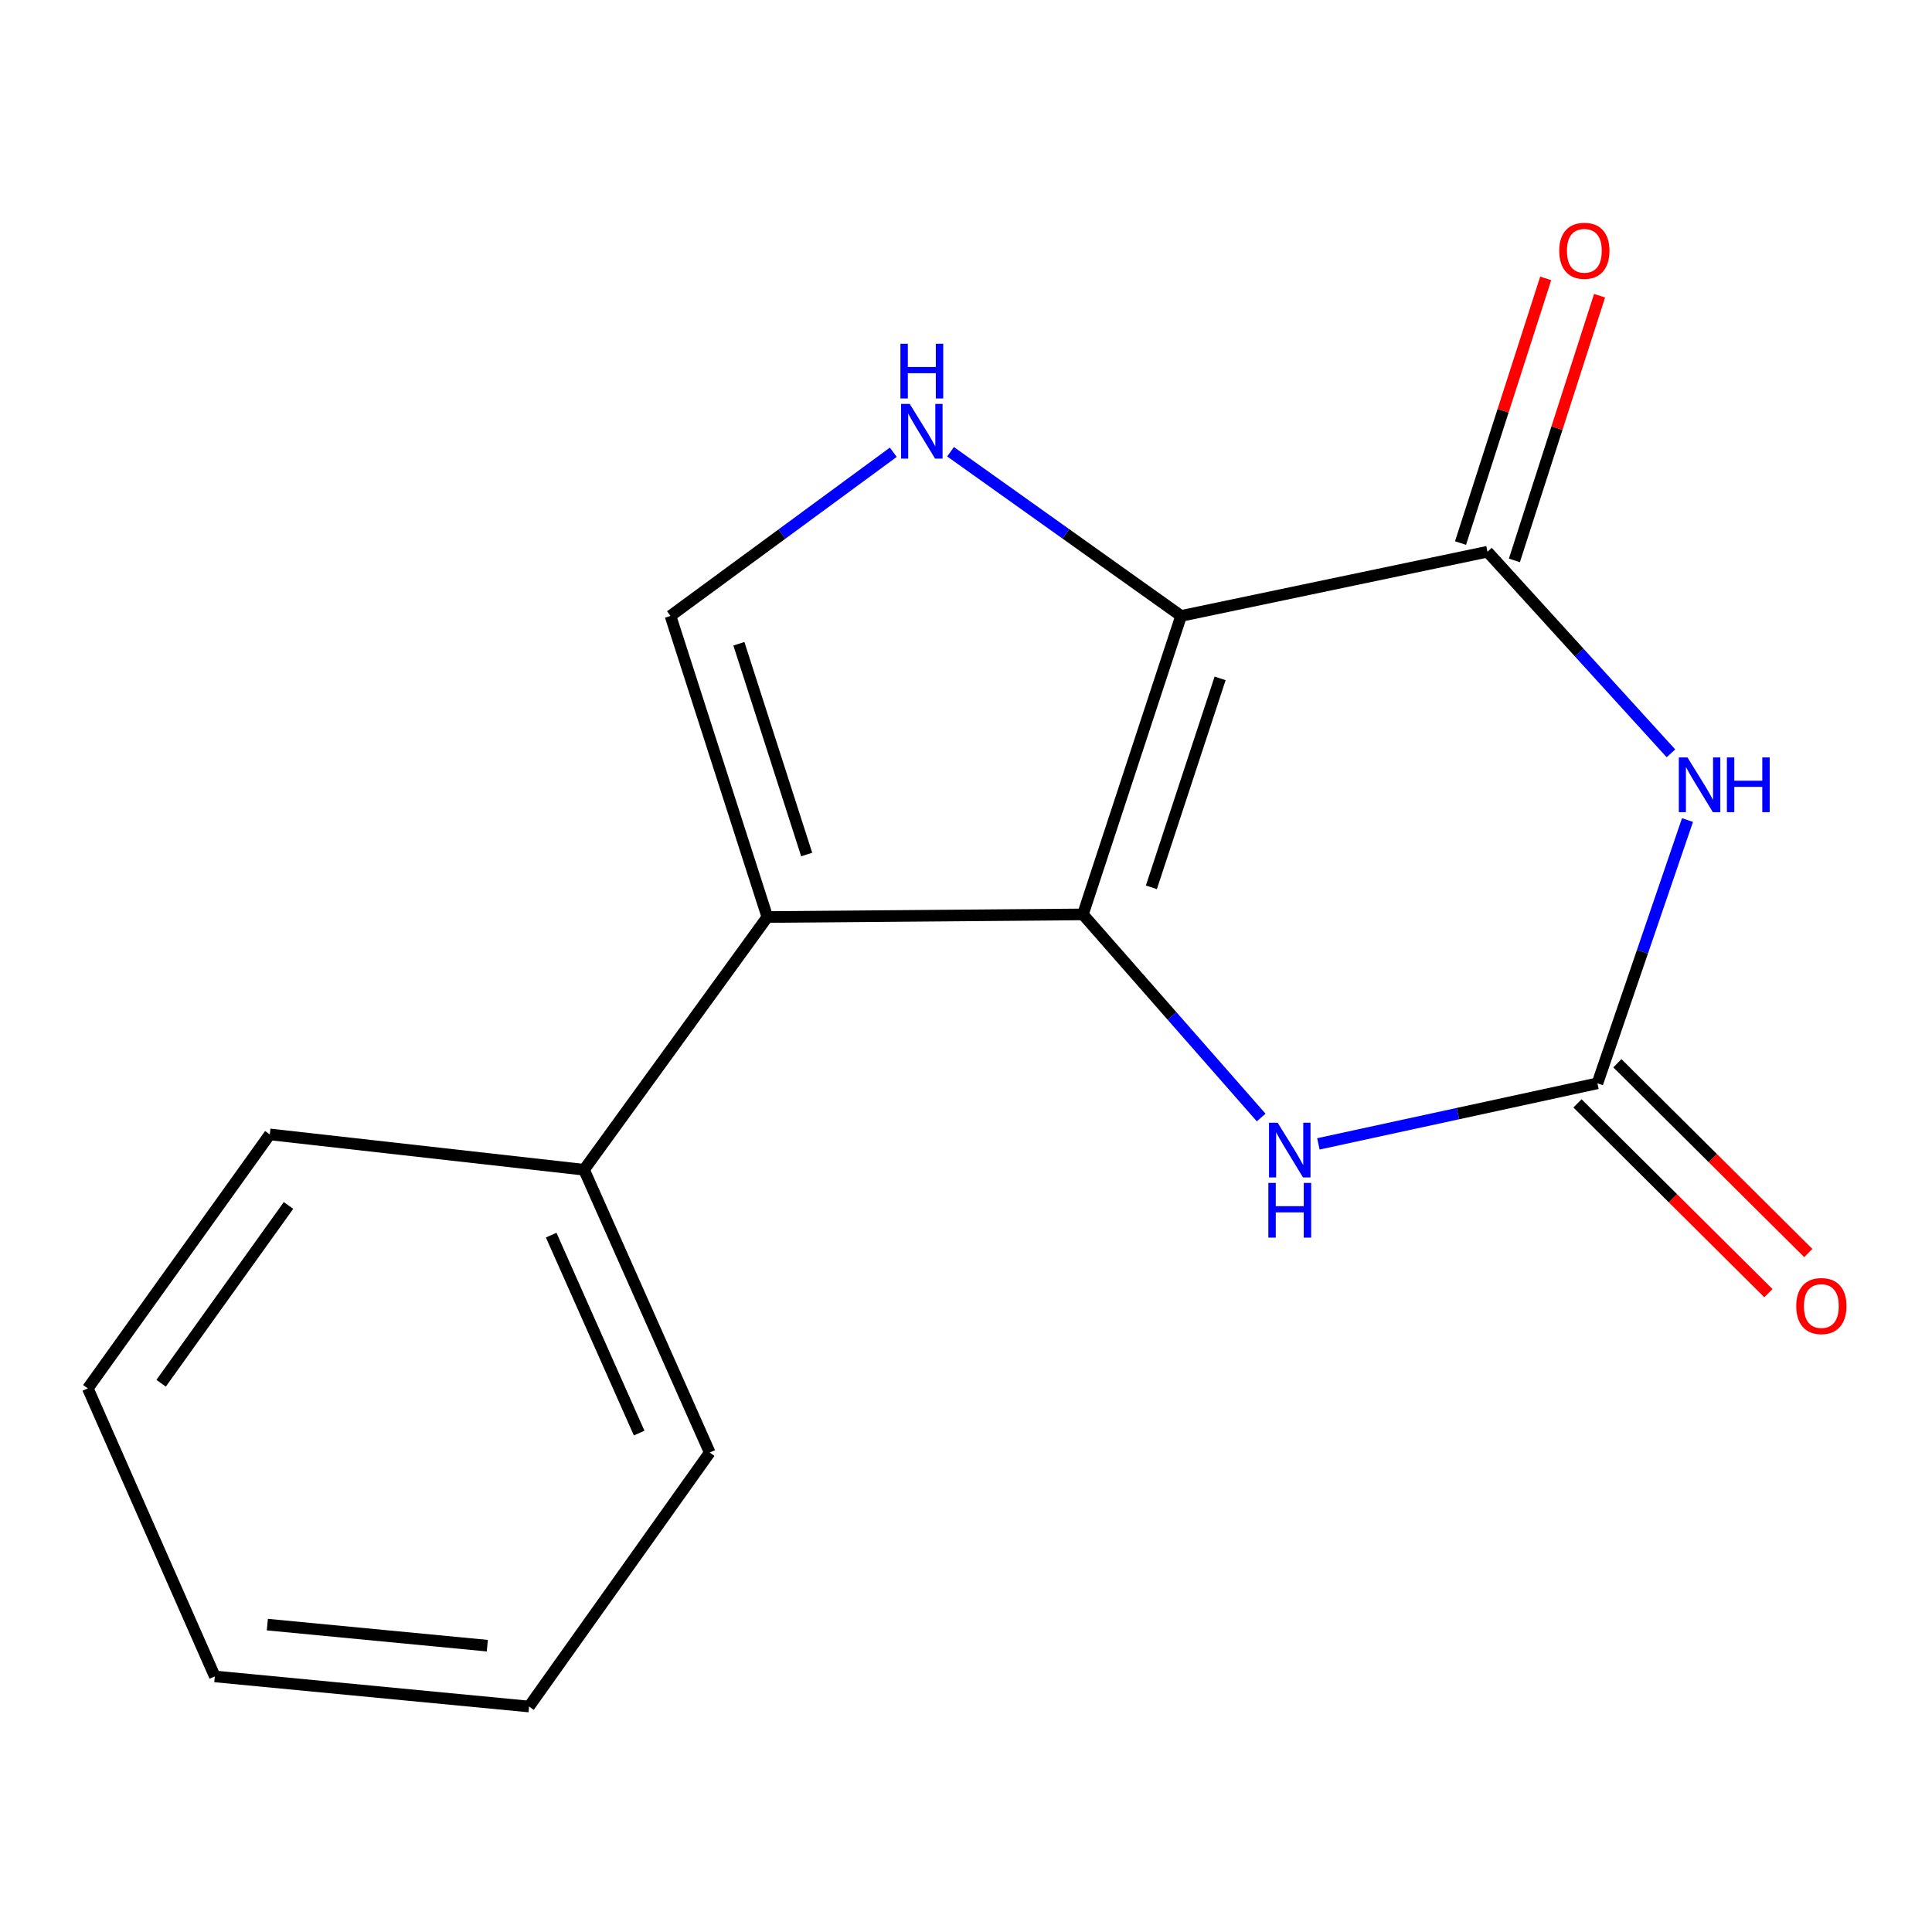 <?xml version='1.0' encoding='iso-8859-1'?>
<svg version='1.1' baseProfile='full'
              xmlns='http://www.w3.org/2000/svg'
                      xmlns:rdkit='http://www.rdkit.org/xml'
                      xmlns:xlink='http://www.w3.org/1999/xlink'
                  xml:space='preserve'
width='1000px' height='1000px' viewBox='0 0 1000 1000'>
<!-- END OF HEADER -->
<rect style='opacity:1.0;fill:#FFFFFF;stroke:none' width='1000' height='1000' x='0' y='0'> </rect>
<path class='bond-0' d='M 611.328,318.8 L 560.512,473.298' style='fill:none;fill-rule:evenodd;stroke:#000000;stroke-width:6px;stroke-linecap:butt;stroke-linejoin:miter;stroke-opacity:1' />
<path class='bond-0' d='M 631.528,351.126 L 595.957,459.274' style='fill:none;fill-rule:evenodd;stroke:#000000;stroke-width:6px;stroke-linecap:butt;stroke-linejoin:miter;stroke-opacity:1' />
<path class='bond-3' d='M 611.328,318.8 L 769.91,285.574' style='fill:none;fill-rule:evenodd;stroke:#000000;stroke-width:6px;stroke-linecap:butt;stroke-linejoin:miter;stroke-opacity:1' />
<path class='bond-4' d='M 611.328,318.8 L 551.662,276.31' style='fill:none;fill-rule:evenodd;stroke:#000000;stroke-width:6px;stroke-linecap:butt;stroke-linejoin:miter;stroke-opacity:1' />
<path class='bond-4' d='M 551.662,276.31 L 491.996,233.819' style='fill:none;fill-rule:evenodd;stroke:#0000FF;stroke-width:6px;stroke-linecap:butt;stroke-linejoin:miter;stroke-opacity:1' />
<path class='bond-1' d='M 560.512,473.298 L 397.179,474.648' style='fill:none;fill-rule:evenodd;stroke:#000000;stroke-width:6px;stroke-linecap:butt;stroke-linejoin:miter;stroke-opacity:1' />
<path class='bond-6' d='M 560.512,473.298 L 606.646,525.862' style='fill:none;fill-rule:evenodd;stroke:#000000;stroke-width:6px;stroke-linecap:butt;stroke-linejoin:miter;stroke-opacity:1' />
<path class='bond-6' d='M 606.646,525.862 L 652.781,578.425' style='fill:none;fill-rule:evenodd;stroke:#0000FF;stroke-width:6px;stroke-linecap:butt;stroke-linejoin:miter;stroke-opacity:1' />
<path class='bond-8' d='M 397.179,474.648 L 302.3,605.455' style='fill:none;fill-rule:evenodd;stroke:#000000;stroke-width:6px;stroke-linecap:butt;stroke-linejoin:miter;stroke-opacity:1' />
<path class='bond-16' d='M 397.179,474.648 L 347.046,318.8' style='fill:none;fill-rule:evenodd;stroke:#000000;stroke-width:6px;stroke-linecap:butt;stroke-linejoin:miter;stroke-opacity:1' />
<path class='bond-16' d='M 417.541,442.302 L 382.448,333.209' style='fill:none;fill-rule:evenodd;stroke:#000000;stroke-width:6px;stroke-linecap:butt;stroke-linejoin:miter;stroke-opacity:1' />
<path class='bond-2' d='M 864.876,389.928 L 817.393,337.751' style='fill:none;fill-rule:evenodd;stroke:#0000FF;stroke-width:6px;stroke-linecap:butt;stroke-linejoin:miter;stroke-opacity:1' />
<path class='bond-2' d='M 817.393,337.751 L 769.91,285.574' style='fill:none;fill-rule:evenodd;stroke:#000000;stroke-width:6px;stroke-linecap:butt;stroke-linejoin:miter;stroke-opacity:1' />
<path class='bond-5' d='M 873.452,424.453 L 850.14,492.589' style='fill:none;fill-rule:evenodd;stroke:#0000FF;stroke-width:6px;stroke-linecap:butt;stroke-linejoin:miter;stroke-opacity:1' />
<path class='bond-5' d='M 850.14,492.589 L 826.827,560.725' style='fill:none;fill-rule:evenodd;stroke:#000000;stroke-width:6px;stroke-linecap:butt;stroke-linejoin:miter;stroke-opacity:1' />
<path class='bond-9' d='M 783.85,290.06 L 805.891,221.562' style='fill:none;fill-rule:evenodd;stroke:#000000;stroke-width:6px;stroke-linecap:butt;stroke-linejoin:miter;stroke-opacity:1' />
<path class='bond-9' d='M 805.891,221.562 L 827.932,153.064' style='fill:none;fill-rule:evenodd;stroke:#FF0000;stroke-width:6px;stroke-linecap:butt;stroke-linejoin:miter;stroke-opacity:1' />
<path class='bond-9' d='M 755.969,281.088 L 778.011,212.59' style='fill:none;fill-rule:evenodd;stroke:#000000;stroke-width:6px;stroke-linecap:butt;stroke-linejoin:miter;stroke-opacity:1' />
<path class='bond-9' d='M 778.011,212.59 L 800.052,144.093' style='fill:none;fill-rule:evenodd;stroke:#FF0000;stroke-width:6px;stroke-linecap:butt;stroke-linejoin:miter;stroke-opacity:1' />
<path class='bond-7' d='M 462.362,234.092 L 404.704,276.446' style='fill:none;fill-rule:evenodd;stroke:#0000FF;stroke-width:6px;stroke-linecap:butt;stroke-linejoin:miter;stroke-opacity:1' />
<path class='bond-7' d='M 404.704,276.446 L 347.046,318.8' style='fill:none;fill-rule:evenodd;stroke:#000000;stroke-width:6px;stroke-linecap:butt;stroke-linejoin:miter;stroke-opacity:1' />
<path class='bond-10' d='M 816.504,571.111 L 865.912,620.221' style='fill:none;fill-rule:evenodd;stroke:#000000;stroke-width:6px;stroke-linecap:butt;stroke-linejoin:miter;stroke-opacity:1' />
<path class='bond-10' d='M 865.912,620.221 L 915.32,669.331' style='fill:none;fill-rule:evenodd;stroke:#FF0000;stroke-width:6px;stroke-linecap:butt;stroke-linejoin:miter;stroke-opacity:1' />
<path class='bond-10' d='M 837.151,550.338 L 886.559,599.448' style='fill:none;fill-rule:evenodd;stroke:#000000;stroke-width:6px;stroke-linecap:butt;stroke-linejoin:miter;stroke-opacity:1' />
<path class='bond-10' d='M 886.559,599.448 L 935.968,648.558' style='fill:none;fill-rule:evenodd;stroke:#FF0000;stroke-width:6px;stroke-linecap:butt;stroke-linejoin:miter;stroke-opacity:1' />
<path class='bond-17' d='M 826.827,560.725 L 754.61,576.397' style='fill:none;fill-rule:evenodd;stroke:#000000;stroke-width:6px;stroke-linecap:butt;stroke-linejoin:miter;stroke-opacity:1' />
<path class='bond-17' d='M 754.61,576.397 L 682.392,592.07' style='fill:none;fill-rule:evenodd;stroke:#0000FF;stroke-width:6px;stroke-linecap:butt;stroke-linejoin:miter;stroke-opacity:1' />
<path class='bond-11' d='M 302.3,605.455 L 367.353,751.833' style='fill:none;fill-rule:evenodd;stroke:#000000;stroke-width:6px;stroke-linecap:butt;stroke-linejoin:miter;stroke-opacity:1' />
<path class='bond-11' d='M 285.293,639.306 L 330.831,741.771' style='fill:none;fill-rule:evenodd;stroke:#000000;stroke-width:6px;stroke-linecap:butt;stroke-linejoin:miter;stroke-opacity:1' />
<path class='bond-12' d='M 302.3,605.455 L 139.65,587.166' style='fill:none;fill-rule:evenodd;stroke:#000000;stroke-width:6px;stroke-linecap:butt;stroke-linejoin:miter;stroke-opacity:1' />
<path class='bond-14' d='M 367.353,751.833 L 273.841,883.29' style='fill:none;fill-rule:evenodd;stroke:#000000;stroke-width:6px;stroke-linecap:butt;stroke-linejoin:miter;stroke-opacity:1' />
<path class='bond-13' d='M 139.65,587.166 L 45.455,718.623' style='fill:none;fill-rule:evenodd;stroke:#000000;stroke-width:6px;stroke-linecap:butt;stroke-linejoin:miter;stroke-opacity:1' />
<path class='bond-13' d='M 149.328,623.944 L 83.391,715.964' style='fill:none;fill-rule:evenodd;stroke:#000000;stroke-width:6px;stroke-linecap:butt;stroke-linejoin:miter;stroke-opacity:1' />
<path class='bond-15' d='M 45.455,718.623 L 111.191,867.719' style='fill:none;fill-rule:evenodd;stroke:#000000;stroke-width:6px;stroke-linecap:butt;stroke-linejoin:miter;stroke-opacity:1' />
<path class='bond-18' d='M 273.841,883.29 L 111.191,867.719' style='fill:none;fill-rule:evenodd;stroke:#000000;stroke-width:6px;stroke-linecap:butt;stroke-linejoin:miter;stroke-opacity:1' />
<path class='bond-18' d='M 252.235,851.799 L 138.38,840.899' style='fill:none;fill-rule:evenodd;stroke:#000000;stroke-width:6px;stroke-linecap:butt;stroke-linejoin:miter;stroke-opacity:1' />
<path  class='atom-3' d='M 873.434 392.051
L 882.714 407.051
Q 883.634 408.531, 885.114 411.211
Q 886.594 413.891, 886.674 414.051
L 886.674 392.051
L 890.434 392.051
L 890.434 420.371
L 886.554 420.371
L 876.594 403.971
Q 875.434 402.051, 874.194 399.851
Q 872.994 397.651, 872.634 396.971
L 872.634 420.371
L 868.954 420.371
L 868.954 392.051
L 873.434 392.051
' fill='#0000FF'/>
<path  class='atom-3' d='M 893.834 392.051
L 897.674 392.051
L 897.674 404.091
L 912.154 404.091
L 912.154 392.051
L 915.994 392.051
L 915.994 420.371
L 912.154 420.371
L 912.154 407.291
L 897.674 407.291
L 897.674 420.371
L 893.834 420.371
L 893.834 392.051
' fill='#0000FF'/>
<path  class='atom-5' d='M 470.877 209.078
L 480.157 224.078
Q 481.077 225.558, 482.557 228.238
Q 484.037 230.918, 484.117 231.078
L 484.117 209.078
L 487.877 209.078
L 487.877 237.398
L 483.997 237.398
L 474.037 220.998
Q 472.877 219.078, 471.637 216.878
Q 470.437 214.678, 470.077 213.998
L 470.077 237.398
L 466.397 237.398
L 466.397 209.078
L 470.877 209.078
' fill='#0000FF'/>
<path  class='atom-5' d='M 466.057 177.926
L 469.897 177.926
L 469.897 189.966
L 484.377 189.966
L 484.377 177.926
L 488.217 177.926
L 488.217 206.246
L 484.377 206.246
L 484.377 193.166
L 469.897 193.166
L 469.897 206.246
L 466.057 206.246
L 466.057 177.926
' fill='#0000FF'/>
<path  class='atom-7' d='M 661.318 581.125
L 670.598 596.125
Q 671.518 597.605, 672.998 600.285
Q 674.478 602.965, 674.558 603.125
L 674.558 581.125
L 678.318 581.125
L 678.318 609.445
L 674.438 609.445
L 664.478 593.045
Q 663.318 591.125, 662.078 588.925
Q 660.878 586.725, 660.518 586.045
L 660.518 609.445
L 656.838 609.445
L 656.838 581.125
L 661.318 581.125
' fill='#0000FF'/>
<path  class='atom-7' d='M 656.498 612.277
L 660.338 612.277
L 660.338 624.317
L 674.818 624.317
L 674.818 612.277
L 678.658 612.277
L 678.658 640.597
L 674.818 640.597
L 674.818 627.517
L 660.338 627.517
L 660.338 640.597
L 656.498 640.597
L 656.498 612.277
' fill='#0000FF'/>
<path  class='atom-10' d='M 807.059 129.806
Q 807.059 123.006, 810.419 119.206
Q 813.779 115.406, 820.059 115.406
Q 826.339 115.406, 829.699 119.206
Q 833.059 123.006, 833.059 129.806
Q 833.059 136.686, 829.659 140.606
Q 826.259 144.486, 820.059 144.486
Q 813.819 144.486, 810.419 140.606
Q 807.059 136.726, 807.059 129.806
M 820.059 141.286
Q 824.379 141.286, 826.699 138.406
Q 829.059 135.486, 829.059 129.806
Q 829.059 124.246, 826.699 121.446
Q 824.379 118.606, 820.059 118.606
Q 815.739 118.606, 813.379 121.406
Q 811.059 124.206, 811.059 129.806
Q 811.059 135.526, 813.379 138.406
Q 815.739 141.286, 820.059 141.286
' fill='#FF0000'/>
<path  class='atom-11' d='M 929.729 676.007
Q 929.729 669.207, 933.089 665.407
Q 936.449 661.607, 942.729 661.607
Q 949.009 661.607, 952.369 665.407
Q 955.729 669.207, 955.729 676.007
Q 955.729 682.887, 952.329 686.807
Q 948.929 690.687, 942.729 690.687
Q 936.489 690.687, 933.089 686.807
Q 929.729 682.927, 929.729 676.007
M 942.729 687.487
Q 947.049 687.487, 949.369 684.607
Q 951.729 681.687, 951.729 676.007
Q 951.729 670.447, 949.369 667.647
Q 947.049 664.807, 942.729 664.807
Q 938.409 664.807, 936.049 667.607
Q 933.729 670.407, 933.729 676.007
Q 933.729 681.727, 936.049 684.607
Q 938.409 687.487, 942.729 687.487
' fill='#FF0000'/>
</svg>
